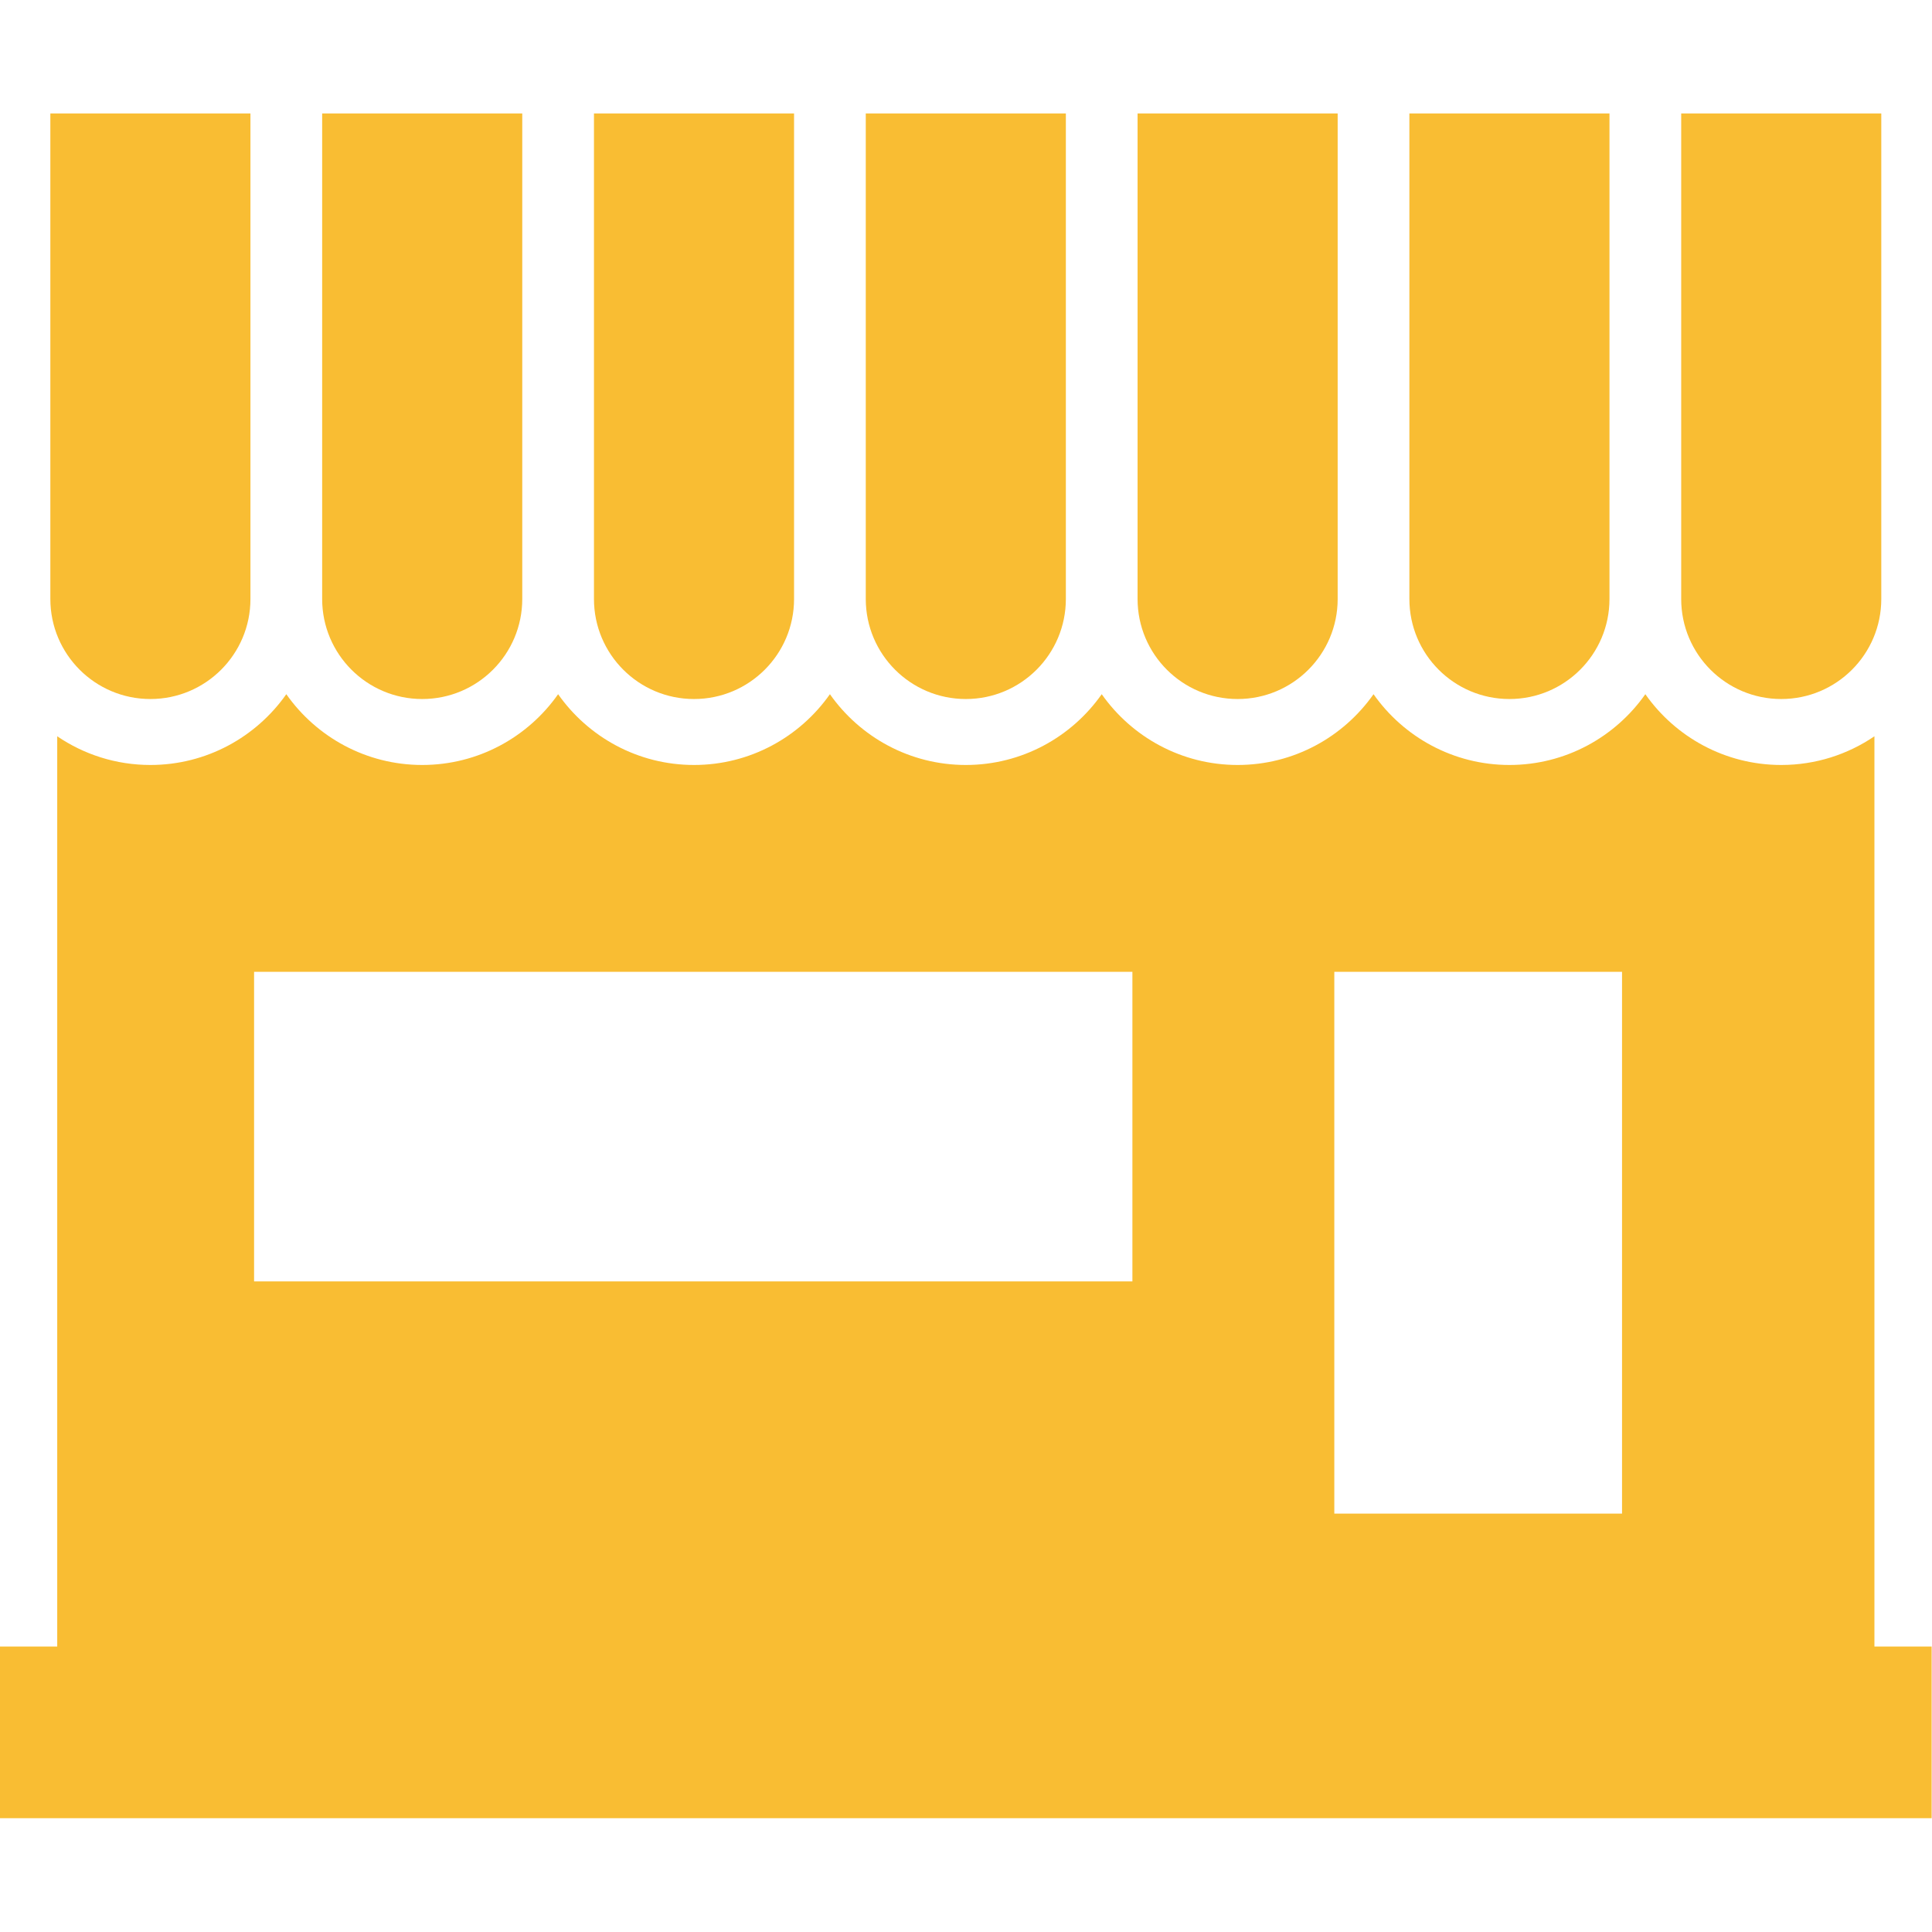 <?xml version="1.0" encoding="UTF-8"?> <svg xmlns="http://www.w3.org/2000/svg" width="340" height="340" viewBox="0 0 340 340" fill="none"><g clip-path="url(#clip0_2758_2)"><path d="M329.868 289.765V129.572C325.189 132.758 319.543 134.623 313.469 134.623C303.591 134.623 294.842 129.695 289.552 122.168C284.262 129.695 275.513 134.623 265.635 134.623C255.758 134.623 247.009 129.695 241.719 122.169C236.429 129.695 227.68 134.623 217.803 134.623C207.925 134.623 199.175 129.695 193.885 122.168C188.595 129.695 179.846 134.623 169.969 134.623C160.091 134.623 151.342 129.695 146.052 122.168C140.762 129.695 132.013 134.623 122.135 134.623C112.258 134.623 103.509 129.695 98.219 122.169C92.929 129.695 84.18 134.623 74.303 134.623C64.425 134.623 55.676 129.695 50.386 122.168C45.096 129.695 36.347 134.623 26.469 134.623C20.394 134.623 14.748 132.758 10.07 129.572V289.765H0V319.968H339.937V289.765H329.868ZM199.284 225.508H44.713V171.028H199.283L199.284 225.508ZM285.451 266.373H234.816V171.028H285.451V266.373Z" fill="#F9BD33"></path><path d="M313.469 123.016C323.194 123.016 331.075 115.133 331.075 105.409V94.07V19.969H295.862V94.07V105.409C295.862 115.133 303.744 123.016 313.469 123.016Z" fill="#F9BD33"></path><path d="M217.802 123.016C227.527 123.016 235.408 115.133 235.408 105.409V94.07V19.969H200.194V94.07V105.409C200.195 115.133 208.077 123.016 217.802 123.016Z" fill="#F9BD33"></path><path d="M265.635 123.016C275.36 123.016 283.241 115.133 283.241 105.409V94.07V19.969H248.028V94.07V105.409C248.028 115.133 255.91 123.016 265.635 123.016Z" fill="#F9BD33"></path><path d="M74.302 123.016C84.027 123.016 91.909 115.133 91.909 105.409V94.07V19.969H56.695V94.07V105.409C56.695 115.133 64.577 123.016 74.302 123.016Z" fill="#F9BD33"></path><path d="M169.968 123.016C179.693 123.016 187.574 115.133 187.574 105.409V94.07V19.969H152.361V94.07V105.409C152.362 115.133 160.244 123.016 169.968 123.016Z" fill="#F9BD33"></path><path d="M122.134 123.016C131.86 123.016 139.741 115.133 139.741 105.409V94.07V19.969H104.528V94.07V105.409C104.528 115.133 112.41 123.016 122.134 123.016Z" fill="#F9BD33"></path><path d="M26.468 123.016C36.193 123.016 44.074 115.133 44.074 105.409V94.07V19.969H8.861V94.07V105.409C8.861 115.133 16.743 123.016 26.468 123.016Z" fill="#F9BD33"></path></g><defs><clipPath id="clip0_2758_2"><rect width="339.937" height="339.937" fill="white"></rect></clipPath></defs></svg> 